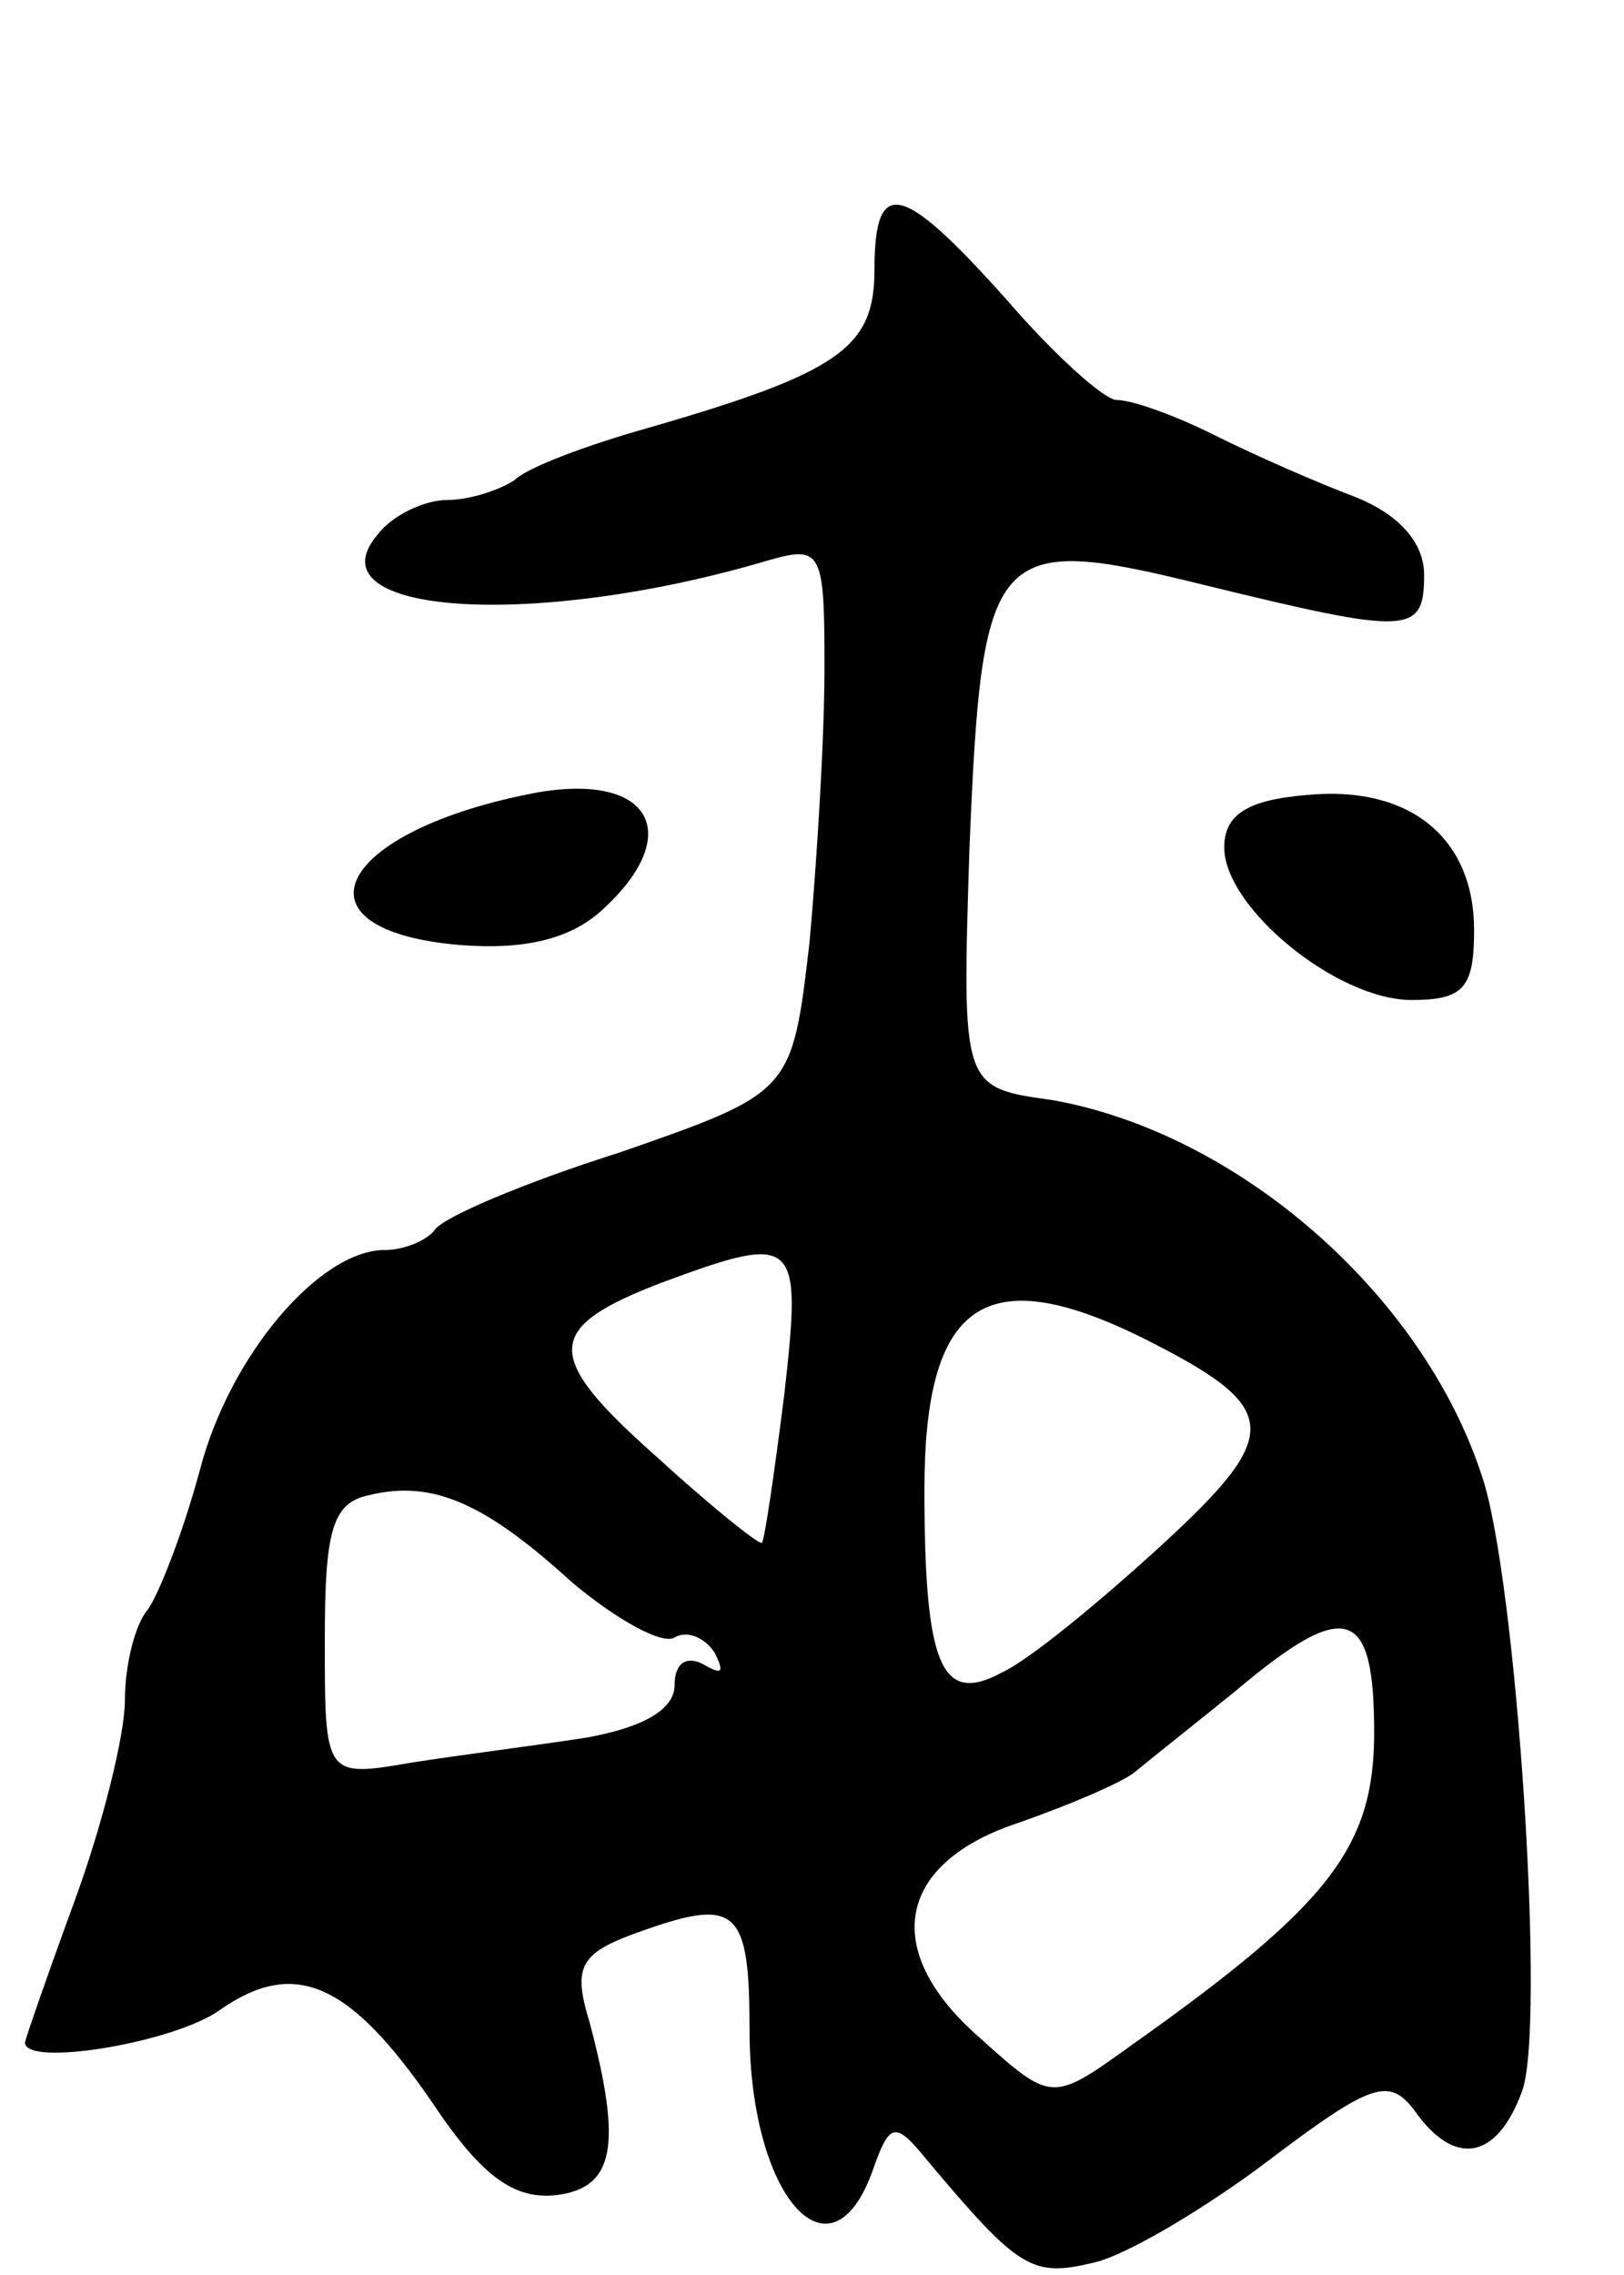 <svg version="1.0" xmlns="http://www.w3.org/2000/svg" width="65" height="91" viewBox="0 0 65 91" ><g transform="translate(0,91) scale(0.1,-0.1)" ><path d="M350 802 c0 -31 -14 -41 -90 -63 -25 -7 -49 -16 -54 -21 -6 -4 -18 -8 -27 -8 -9 0 -22 -6 -28 -14 -27 -32 63 -38 157 -10 21 6 22 3 22 -43 0 -28 -3 -77 -6 -110 -7 -60 -7 -60 -76 -84 -38 -12 -71 -26 -74 -31 -3 -4 -12 -8 -20 -8 -26 0 -62 -42 -74 -88 -7 -26 -17 -51 -21 -56 -5 -6 -9 -22 -9 -36 0 -14 -9 -50 -20 -80 -11 -30 -20 -56 -20 -57 0 -10 60 0 78 13 30 21 52 11 85 -37 20 -30 33 -39 50 -37 23 3 26 20 13 69 -7 23 -4 28 22 37 37 13 42 8 42 -40 0 -66 32 -103 49 -57 7 20 9 21 22 5 37 -44 42 -47 67 -41 13 3 45 22 70 41 41 31 48 33 58 20 16 -23 33 -20 43 7 10 24 -2 207 -16 247 -24 73 -98 137 -172 150 -36 5 -36 5 -33 100 5 122 9 127 94 106 82 -20 88 -20 88 4 0 13 -10 24 -27 31 -16 6 -41 17 -57 25 -16 8 -33 14 -39 14 -5 0 -25 18 -44 40 -42 47 -53 50 -53 12z m-36 -449 c-4 -32 -8 -59 -9 -60 0 -2 -20 14 -43 35 -45 40 -44 51 3 69 54 20 56 18 49 -44z m143 22 c56 -28 57 -38 8 -83 -24 -22 -53 -46 -64 -51 -24 -13 -31 2 -31 73 0 75 24 92 87 61z m-228 -98 c18 -15 36 -25 41 -22 5 3 12 0 16 -6 4 -8 3 -9 -4 -5 -7 4 -12 1 -12 -8 0 -10 -13 -17 -35 -21 -19 -3 -51 -7 -70 -10 -35 -6 -35 -6 -35 49 0 44 3 55 18 58 25 6 46 -3 81 -35z m321 -60 c0 -46 -18 -69 -97 -125 -32 -23 -32 -23 -61 3 -40 35 -33 70 16 86 20 7 41 16 46 20 6 5 25 20 41 33 44 37 55 33 55 -17z"/><path d="M215 593 c-80 -15 -101 -55 -31 -61 25 -2 44 2 57 14 33 30 20 55 -26 47z"/><path d="M523 592 c-24 -2 -33 -8 -33 -21 0 -24 45 -61 75 -61 21 0 25 5 25 28 0 37 -26 58 -67 54z"/></g></svg> 
